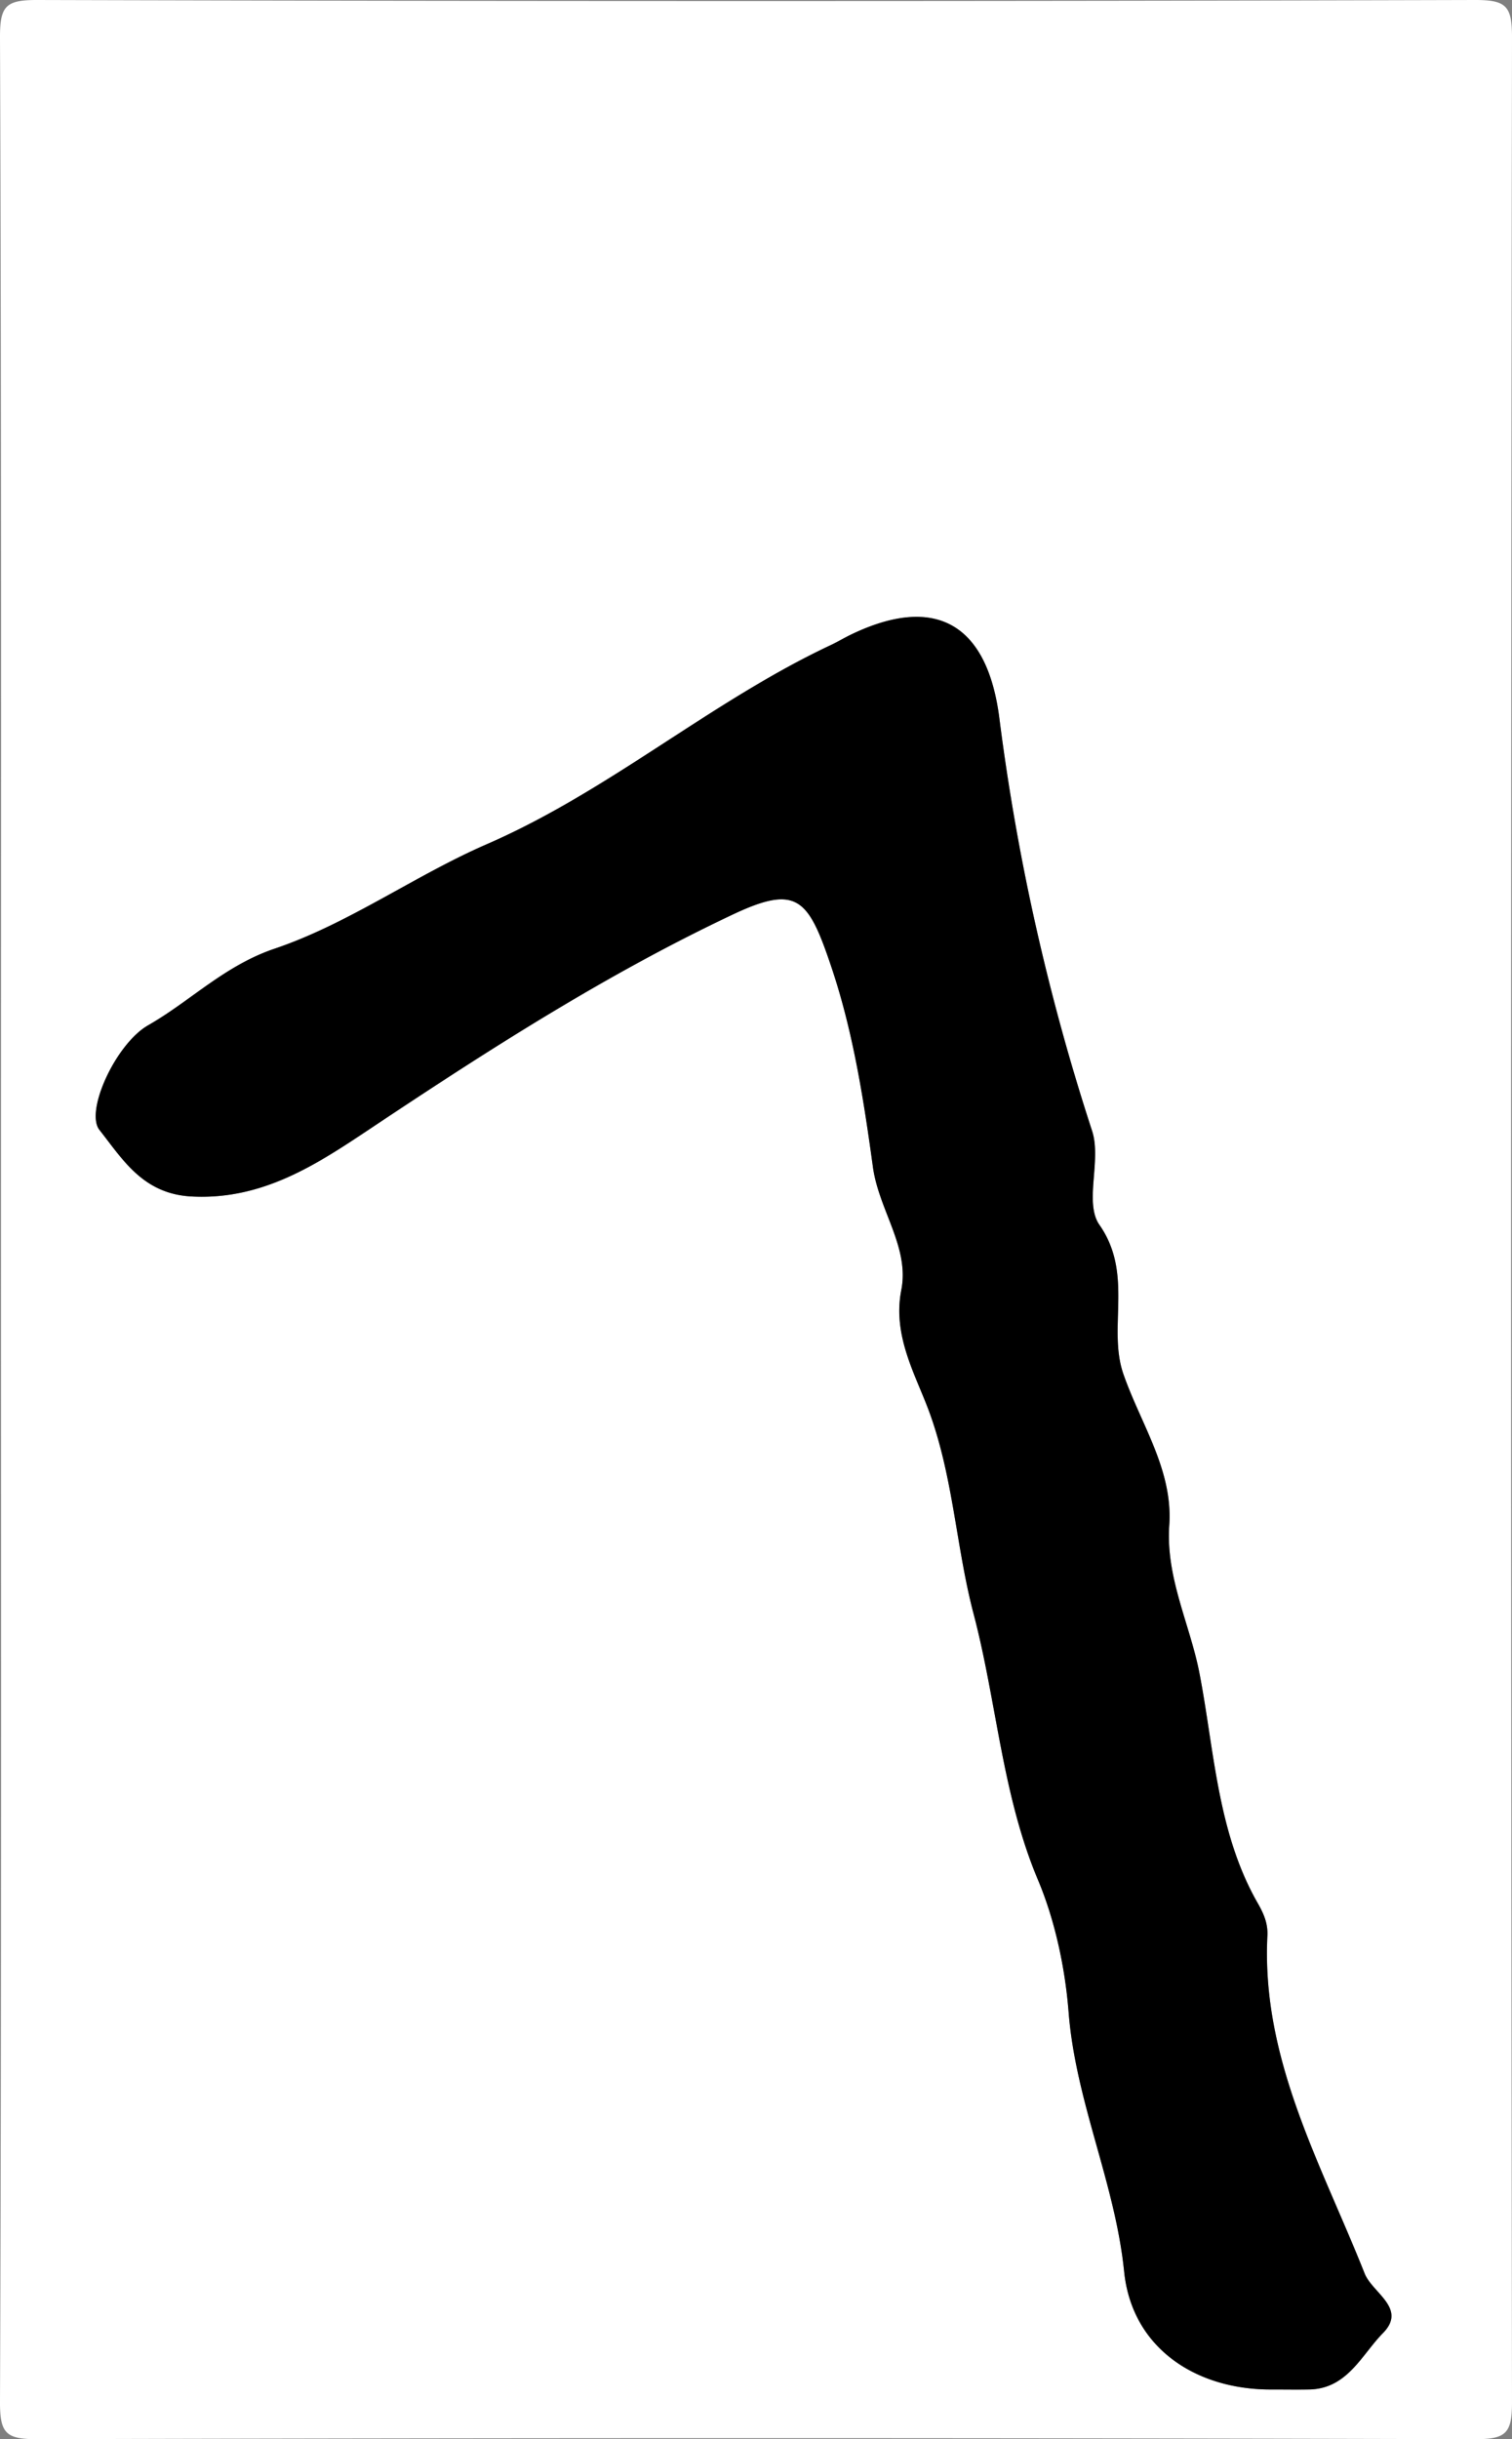 <svg xmlns="http://www.w3.org/2000/svg" width="62.077" height="100.076" xml:space="preserve"><rect width="100%" height="100%" fill="#808080" stroke="none"/><g fill-rule="evenodd" clip-rule="evenodd"><path fill="#FFF" d="M.039 50.038c0-16.167.021-32.333-.039-48.5C-.004.238.239-.004 1.539 0c19.667.055 39.334.055 59 0 1.3-.004 1.54.238 1.538 1.538-.048 32.333-.048 64.667 0 97 .002 1.3-.238 1.542-1.538 1.538-19.666-.055-39.333-.055-59 0-1.3.004-1.543-.238-1.539-1.538.06-16.167.039-32.333.039-48.5zm52.221 48c.5 0 1 .009 1.5-.002 1.559-.031 2.145-1.424 3.02-2.313 1.002-1.017-.436-1.647-.754-2.451-1.781-4.488-4.243-8.774-3.99-13.849.024-.485-.133-.88-.396-1.339-1.668-2.905-1.784-6.304-2.398-9.457-.388-1.987-1.385-3.904-1.235-6.049.157-2.265-1.167-4.148-1.882-6.199-.662-1.901.429-4.104-.985-6.125-.634-.904.091-2.65-.3-3.852a91.981 91.981 0 0 1-3.807-16.921c-.495-3.916-2.646-5.107-6.098-3.443-.279.135-.545.295-.824.427-4.935 2.32-9.086 5.98-14.116 8.167-2.969 1.291-5.676 3.261-8.715 4.289-2.066.698-3.449 2.146-5.2 3.146-1.32.756-2.599 3.526-1.995 4.292.963 1.223 1.79 2.623 3.775 2.73 2.933.158 5.168-1.332 7.358-2.792 4.803-3.201 9.65-6.315 14.874-8.779 2.644-1.246 3.096-.651 4.035 2.133.91 2.7 1.34 5.515 1.713 8.228.244 1.775 1.51 3.289 1.165 5.051-.372 1.897.611 3.513 1.166 5.046.978 2.702 1.087 5.519 1.802 8.236.951 3.614 1.167 7.411 2.643 10.916.728 1.728 1.124 3.709 1.258 5.422.289 3.688 1.906 6.994 2.28 10.647.323 3.174 2.996 4.874 6.106 4.841z"/><path d="M52.26 98.038c-3.109.033-5.783-1.667-6.108-4.84-.374-3.653-1.991-6.96-2.28-10.647-.134-1.713-.53-3.694-1.258-5.422-1.476-3.505-1.691-7.302-2.643-10.916-.715-2.718-.824-5.534-1.802-8.236-.555-1.533-1.538-3.148-1.166-5.046.345-1.762-.921-3.275-1.165-5.051-.373-2.713-.803-5.527-1.713-8.228-.939-2.784-1.392-3.379-4.035-2.133-5.224 2.464-10.071 5.578-14.874 8.779-2.19 1.46-4.425 2.95-7.358 2.792-1.985-.107-2.812-1.508-3.775-2.73-.604-.766.675-3.536 1.995-4.292 1.751-1.001 3.134-2.448 5.2-3.146 3.04-1.028 5.746-2.998 8.715-4.289 5.029-2.187 9.181-5.847 14.116-8.167.279-.132.545-.292.824-.427 3.451-1.664 5.603-.473 6.098 3.443a91.9 91.9 0 0 0 3.807 16.921c.391 1.201-.334 2.947.3 3.852 1.414 2.021.323 4.224.985 6.125.715 2.051 2.039 3.935 1.882 6.199-.149 2.145.848 4.062 1.235 6.049.614 3.153.73 6.552 2.398 9.457.264.459.421.854.396 1.339-.253 5.074 2.209 9.36 3.99 13.849.318.804 1.756 1.435.754 2.451-.875.889-1.461 2.281-3.02 2.313-.498.01-.998.001-1.498.001z"/></g></svg>